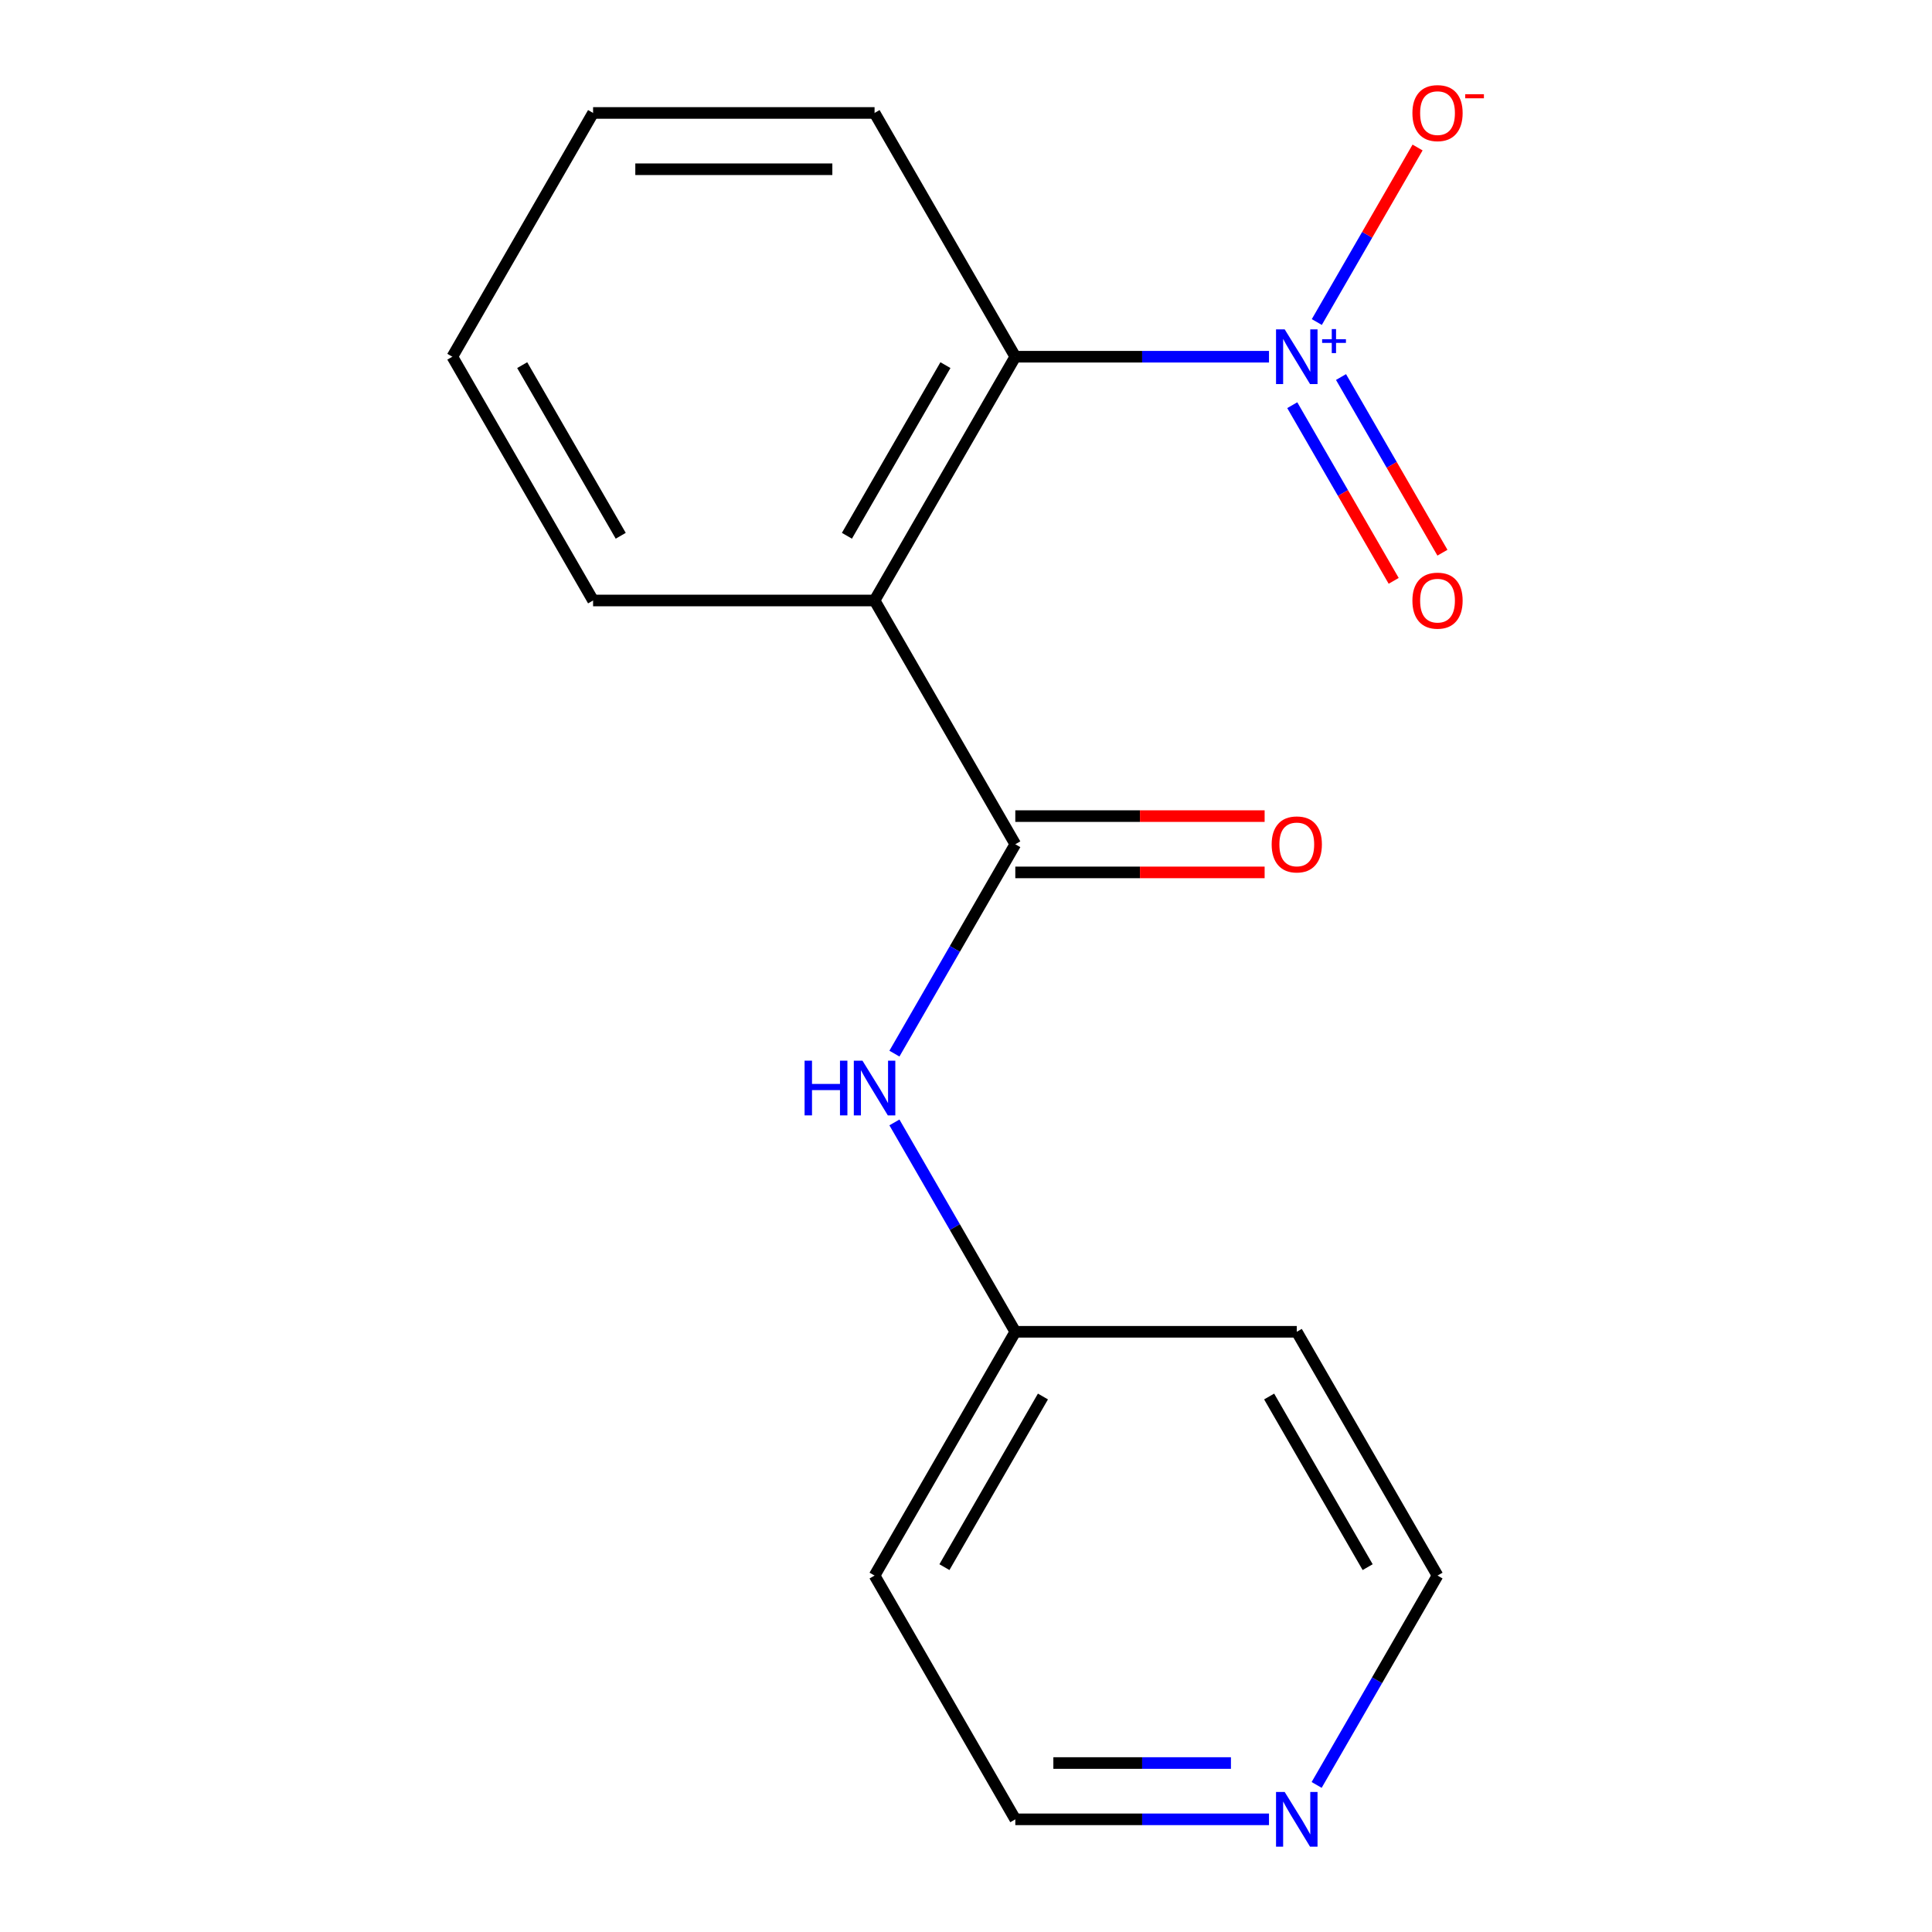 <?xml version='1.0' encoding='iso-8859-1'?>
<svg version='1.1' baseProfile='full'
              xmlns='http://www.w3.org/2000/svg'
                      xmlns:rdkit='http://www.rdkit.org/xml'
                      xmlns:xlink='http://www.w3.org/1999/xlink'
                  xml:space='preserve'
width='1000px' height='1000px' viewBox='0 0 1000 1000'>
<!-- END OF HEADER -->
<rect style='opacity:1.0;fill:#FFFFFF;stroke:none' width='1000' height='1000' x='0' y='0'> </rect>
<path class='bond-2' d='M 656.83,184.637 L 591.175,184.637' style='fill:none;fill-rule:evenodd;stroke:#0000FF;stroke-width:6px;stroke-linecap:butt;stroke-linejoin:miter;stroke-opacity:1' />
<path class='bond-2' d='M 591.175,184.637 L 525.519,184.637' style='fill:none;fill-rule:evenodd;stroke:#000000;stroke-width:6px;stroke-linecap:butt;stroke-linejoin:miter;stroke-opacity:1' />
<path class='bond-4' d='M 681.577,166.686 L 707.655,121.516' style='fill:none;fill-rule:evenodd;stroke:#0000FF;stroke-width:6px;stroke-linecap:butt;stroke-linejoin:miter;stroke-opacity:1' />
<path class='bond-4' d='M 707.655,121.516 L 733.734,76.347' style='fill:none;fill-rule:evenodd;stroke:#FF0000;stroke-width:6px;stroke-linecap:butt;stroke-linejoin:miter;stroke-opacity:1' />
<path class='bond-5' d='M 668.873,209.724 L 695.121,255.186' style='fill:none;fill-rule:evenodd;stroke:#0000FF;stroke-width:6px;stroke-linecap:butt;stroke-linejoin:miter;stroke-opacity:1' />
<path class='bond-5' d='M 695.121,255.186 L 721.368,300.647' style='fill:none;fill-rule:evenodd;stroke:#FF0000;stroke-width:6px;stroke-linecap:butt;stroke-linejoin:miter;stroke-opacity:1' />
<path class='bond-5' d='M 694.108,195.154 L 720.355,240.616' style='fill:none;fill-rule:evenodd;stroke:#0000FF;stroke-width:6px;stroke-linecap:butt;stroke-linejoin:miter;stroke-opacity:1' />
<path class='bond-5' d='M 720.355,240.616 L 746.603,286.078' style='fill:none;fill-rule:evenodd;stroke:#FF0000;stroke-width:6px;stroke-linecap:butt;stroke-linejoin:miter;stroke-opacity:1' />
<path class='bond-0' d='M 452.672,310.811 L 525.519,184.637' style='fill:none;fill-rule:evenodd;stroke:#000000;stroke-width:6px;stroke-linecap:butt;stroke-linejoin:miter;stroke-opacity:1' />
<path class='bond-0' d='M 438.364,277.316 L 489.357,188.994' style='fill:none;fill-rule:evenodd;stroke:#000000;stroke-width:6px;stroke-linecap:butt;stroke-linejoin:miter;stroke-opacity:1' />
<path class='bond-1' d='M 452.672,310.811 L 525.519,436.985' style='fill:none;fill-rule:evenodd;stroke:#000000;stroke-width:6px;stroke-linecap:butt;stroke-linejoin:miter;stroke-opacity:1' />
<path class='bond-9' d='M 452.672,310.811 L 306.979,310.811' style='fill:none;fill-rule:evenodd;stroke:#000000;stroke-width:6px;stroke-linecap:butt;stroke-linejoin:miter;stroke-opacity:1' />
<path class='bond-3' d='M 525.519,436.985 L 494.235,491.172' style='fill:none;fill-rule:evenodd;stroke:#000000;stroke-width:6px;stroke-linecap:butt;stroke-linejoin:miter;stroke-opacity:1' />
<path class='bond-3' d='M 494.235,491.172 L 462.95,545.358' style='fill:none;fill-rule:evenodd;stroke:#0000FF;stroke-width:6px;stroke-linecap:butt;stroke-linejoin:miter;stroke-opacity:1' />
<path class='bond-6' d='M 525.519,451.555 L 590.045,451.555' style='fill:none;fill-rule:evenodd;stroke:#000000;stroke-width:6px;stroke-linecap:butt;stroke-linejoin:miter;stroke-opacity:1' />
<path class='bond-6' d='M 590.045,451.555 L 654.57,451.555' style='fill:none;fill-rule:evenodd;stroke:#FF0000;stroke-width:6px;stroke-linecap:butt;stroke-linejoin:miter;stroke-opacity:1' />
<path class='bond-6' d='M 525.519,422.416 L 590.045,422.416' style='fill:none;fill-rule:evenodd;stroke:#000000;stroke-width:6px;stroke-linecap:butt;stroke-linejoin:miter;stroke-opacity:1' />
<path class='bond-6' d='M 590.045,422.416 L 654.57,422.416' style='fill:none;fill-rule:evenodd;stroke:#FF0000;stroke-width:6px;stroke-linecap:butt;stroke-linejoin:miter;stroke-opacity:1' />
<path class='bond-12' d='M 525.519,184.637 L 452.672,58.462' style='fill:none;fill-rule:evenodd;stroke:#000000;stroke-width:6px;stroke-linecap:butt;stroke-linejoin:miter;stroke-opacity:1' />
<path class='bond-8' d='M 462.95,580.962 L 494.235,635.148' style='fill:none;fill-rule:evenodd;stroke:#0000FF;stroke-width:6px;stroke-linecap:butt;stroke-linejoin:miter;stroke-opacity:1' />
<path class='bond-8' d='M 494.235,635.148 L 525.519,689.334' style='fill:none;fill-rule:evenodd;stroke:#000000;stroke-width:6px;stroke-linecap:butt;stroke-linejoin:miter;stroke-opacity:1' />
<path class='bond-7' d='M 656.83,941.683 L 591.175,941.683' style='fill:none;fill-rule:evenodd;stroke:#0000FF;stroke-width:6px;stroke-linecap:butt;stroke-linejoin:miter;stroke-opacity:1' />
<path class='bond-7' d='M 591.175,941.683 L 525.519,941.683' style='fill:none;fill-rule:evenodd;stroke:#000000;stroke-width:6px;stroke-linecap:butt;stroke-linejoin:miter;stroke-opacity:1' />
<path class='bond-7' d='M 637.133,912.544 L 591.175,912.544' style='fill:none;fill-rule:evenodd;stroke:#0000FF;stroke-width:6px;stroke-linecap:butt;stroke-linejoin:miter;stroke-opacity:1' />
<path class='bond-7' d='M 591.175,912.544 L 545.216,912.544' style='fill:none;fill-rule:evenodd;stroke:#000000;stroke-width:6px;stroke-linecap:butt;stroke-linejoin:miter;stroke-opacity:1' />
<path class='bond-18' d='M 681.491,923.881 L 712.775,869.695' style='fill:none;fill-rule:evenodd;stroke:#0000FF;stroke-width:6px;stroke-linecap:butt;stroke-linejoin:miter;stroke-opacity:1' />
<path class='bond-18' d='M 712.775,869.695 L 744.059,815.509' style='fill:none;fill-rule:evenodd;stroke:#000000;stroke-width:6px;stroke-linecap:butt;stroke-linejoin:miter;stroke-opacity:1' />
<path class='bond-10' d='M 525.519,689.334 L 671.212,689.334' style='fill:none;fill-rule:evenodd;stroke:#000000;stroke-width:6px;stroke-linecap:butt;stroke-linejoin:miter;stroke-opacity:1' />
<path class='bond-11' d='M 525.519,689.334 L 452.672,815.509' style='fill:none;fill-rule:evenodd;stroke:#000000;stroke-width:6px;stroke-linecap:butt;stroke-linejoin:miter;stroke-opacity:1' />
<path class='bond-11' d='M 539.827,722.83 L 488.834,811.152' style='fill:none;fill-rule:evenodd;stroke:#000000;stroke-width:6px;stroke-linecap:butt;stroke-linejoin:miter;stroke-opacity:1' />
<path class='bond-17' d='M 306.979,310.811 L 234.132,184.637' style='fill:none;fill-rule:evenodd;stroke:#000000;stroke-width:6px;stroke-linecap:butt;stroke-linejoin:miter;stroke-opacity:1' />
<path class='bond-17' d='M 321.286,277.316 L 270.294,188.994' style='fill:none;fill-rule:evenodd;stroke:#000000;stroke-width:6px;stroke-linecap:butt;stroke-linejoin:miter;stroke-opacity:1' />
<path class='bond-14' d='M 671.212,689.334 L 744.059,815.509' style='fill:none;fill-rule:evenodd;stroke:#000000;stroke-width:6px;stroke-linecap:butt;stroke-linejoin:miter;stroke-opacity:1' />
<path class='bond-14' d='M 656.905,722.83 L 707.897,811.152' style='fill:none;fill-rule:evenodd;stroke:#000000;stroke-width:6px;stroke-linecap:butt;stroke-linejoin:miter;stroke-opacity:1' />
<path class='bond-13' d='M 452.672,815.509 L 525.519,941.683' style='fill:none;fill-rule:evenodd;stroke:#000000;stroke-width:6px;stroke-linecap:butt;stroke-linejoin:miter;stroke-opacity:1' />
<path class='bond-16' d='M 452.672,58.462 L 306.979,58.462' style='fill:none;fill-rule:evenodd;stroke:#000000;stroke-width:6px;stroke-linecap:butt;stroke-linejoin:miter;stroke-opacity:1' />
<path class='bond-16' d='M 430.818,87.601 L 328.833,87.601' style='fill:none;fill-rule:evenodd;stroke:#000000;stroke-width:6px;stroke-linecap:butt;stroke-linejoin:miter;stroke-opacity:1' />
<path class='bond-15' d='M 234.132,184.637 L 306.979,58.462' style='fill:none;fill-rule:evenodd;stroke:#000000;stroke-width:6px;stroke-linecap:butt;stroke-linejoin:miter;stroke-opacity:1' />
<path  class='atom-0' d='M 664.952 170.477
L 674.232 185.477
Q 675.152 186.957, 676.632 189.637
Q 678.112 192.317, 678.192 192.477
L 678.192 170.477
L 681.952 170.477
L 681.952 198.797
L 678.072 198.797
L 668.112 182.397
Q 666.952 180.477, 665.712 178.277
Q 664.512 176.077, 664.152 175.397
L 664.152 198.797
L 660.472 198.797
L 660.472 170.477
L 664.952 170.477
' fill='#0000FF'/>
<path  class='atom-0' d='M 684.328 175.582
L 689.318 175.582
L 689.318 170.328
L 691.536 170.328
L 691.536 175.582
L 696.657 175.582
L 696.657 177.482
L 691.536 177.482
L 691.536 182.762
L 689.318 182.762
L 689.318 177.482
L 684.328 177.482
L 684.328 175.582
' fill='#0000FF'/>
<path  class='atom-4' d='M 416.452 549
L 420.292 549
L 420.292 561.04
L 434.772 561.04
L 434.772 549
L 438.612 549
L 438.612 577.32
L 434.772 577.32
L 434.772 564.24
L 420.292 564.24
L 420.292 577.32
L 416.452 577.32
L 416.452 549
' fill='#0000FF'/>
<path  class='atom-4' d='M 446.412 549
L 455.692 564
Q 456.612 565.48, 458.092 568.16
Q 459.572 570.84, 459.652 571
L 459.652 549
L 463.412 549
L 463.412 577.32
L 459.532 577.32
L 449.572 560.92
Q 448.412 559, 447.172 556.8
Q 445.972 554.6, 445.612 553.92
L 445.612 577.32
L 441.932 577.32
L 441.932 549
L 446.412 549
' fill='#0000FF'/>
<path  class='atom-5' d='M 731.059 58.542
Q 731.059 51.742, 734.419 47.943
Q 737.779 44.142, 744.059 44.142
Q 750.339 44.142, 753.699 47.943
Q 757.059 51.742, 757.059 58.542
Q 757.059 65.422, 753.659 69.343
Q 750.259 73.222, 744.059 73.222
Q 737.819 73.222, 734.419 69.343
Q 731.059 65.463, 731.059 58.542
M 744.059 70.022
Q 748.379 70.022, 750.699 67.142
Q 753.059 64.222, 753.059 58.542
Q 753.059 52.983, 750.699 50.182
Q 748.379 47.343, 744.059 47.343
Q 739.739 47.343, 737.379 50.142
Q 735.059 52.943, 735.059 58.542
Q 735.059 64.263, 737.379 67.142
Q 739.739 70.022, 744.059 70.022
' fill='#FF0000'/>
<path  class='atom-5' d='M 758.379 48.765
L 768.068 48.765
L 768.068 50.877
L 758.379 50.877
L 758.379 48.765
' fill='#FF0000'/>
<path  class='atom-6' d='M 731.059 310.891
Q 731.059 304.091, 734.419 300.291
Q 737.779 296.491, 744.059 296.491
Q 750.339 296.491, 753.699 300.291
Q 757.059 304.091, 757.059 310.891
Q 757.059 317.771, 753.659 321.691
Q 750.259 325.571, 744.059 325.571
Q 737.819 325.571, 734.419 321.691
Q 731.059 317.811, 731.059 310.891
M 744.059 322.371
Q 748.379 322.371, 750.699 319.491
Q 753.059 316.571, 753.059 310.891
Q 753.059 305.331, 750.699 302.531
Q 748.379 299.691, 744.059 299.691
Q 739.739 299.691, 737.379 302.491
Q 735.059 305.291, 735.059 310.891
Q 735.059 316.611, 737.379 319.491
Q 739.739 322.371, 744.059 322.371
' fill='#FF0000'/>
<path  class='atom-7' d='M 658.212 437.065
Q 658.212 430.265, 661.572 426.465
Q 664.932 422.665, 671.212 422.665
Q 677.492 422.665, 680.852 426.465
Q 684.212 430.265, 684.212 437.065
Q 684.212 443.945, 680.812 447.865
Q 677.412 451.745, 671.212 451.745
Q 664.972 451.745, 661.572 447.865
Q 658.212 443.985, 658.212 437.065
M 671.212 448.545
Q 675.532 448.545, 677.852 445.665
Q 680.212 442.745, 680.212 437.065
Q 680.212 431.505, 677.852 428.705
Q 675.532 425.865, 671.212 425.865
Q 666.892 425.865, 664.532 428.665
Q 662.212 431.465, 662.212 437.065
Q 662.212 442.785, 664.532 445.665
Q 666.892 448.545, 671.212 448.545
' fill='#FF0000'/>
<path  class='atom-8' d='M 664.952 927.523
L 674.232 942.523
Q 675.152 944.003, 676.632 946.683
Q 678.112 949.363, 678.192 949.523
L 678.192 927.523
L 681.952 927.523
L 681.952 955.843
L 678.072 955.843
L 668.112 939.443
Q 666.952 937.523, 665.712 935.323
Q 664.512 933.123, 664.152 932.443
L 664.152 955.843
L 660.472 955.843
L 660.472 927.523
L 664.952 927.523
' fill='#0000FF'/>
</svg>
